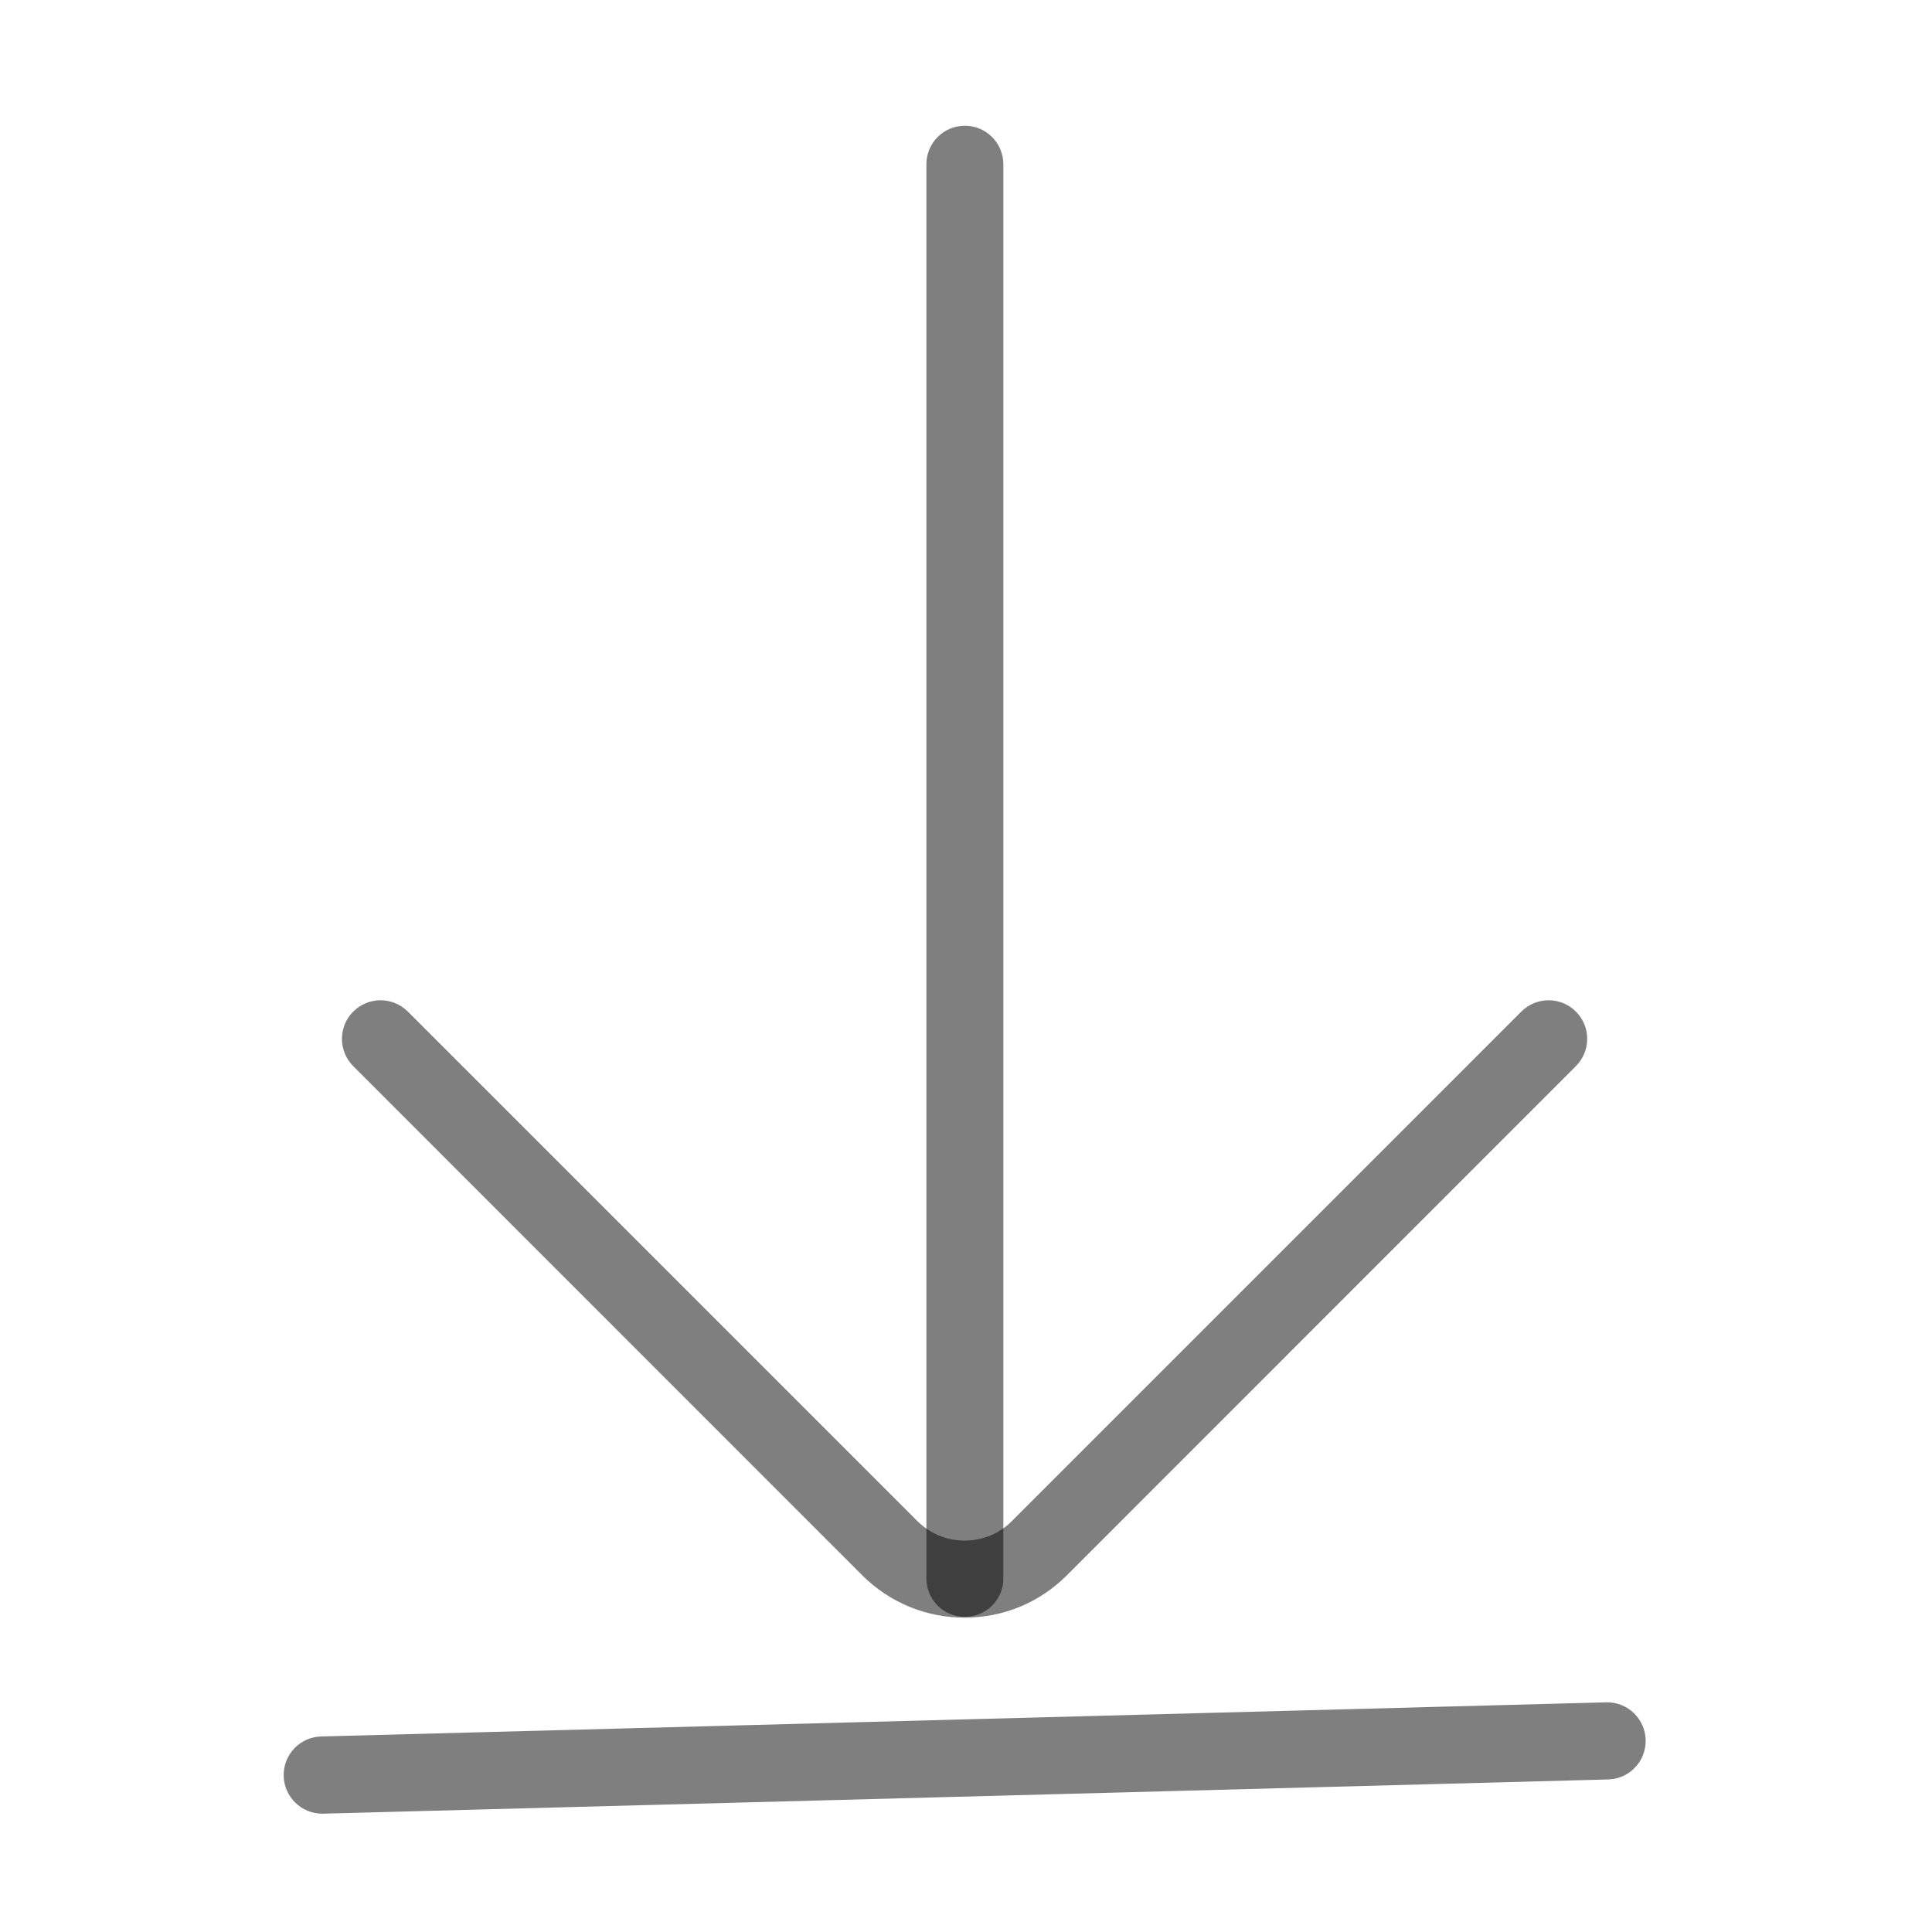 <svg width="24" height="24" viewBox="0 0 24 24" fill="none" xmlns="http://www.w3.org/2000/svg">
<path d="M11.986 20.085C11.721 20.085 11.508 19.872 11.508 19.607V2.041C11.508 1.776 11.721 1.562 11.986 1.562C12.251 1.562 12.464 1.778 12.464 2.041V19.607C12.466 19.869 12.251 20.085 11.986 20.085Z" fill="black" fill-opacity="0.5"/>
<path d="M11.982 20.095C11.502 20.095 11.052 19.907 10.712 19.57L4.388 13.244C4.201 13.056 4.201 12.754 4.388 12.566C4.576 12.379 4.878 12.379 5.066 12.566L11.392 18.892C11.549 19.049 11.759 19.138 11.982 19.138C12.205 19.138 12.416 19.052 12.573 18.892L18.899 12.566C19.086 12.379 19.389 12.379 19.576 12.566C19.764 12.754 19.764 13.056 19.576 13.244L13.252 19.57C12.913 19.909 12.463 20.095 11.982 20.095ZM4.002 22.53C3.744 22.53 3.531 22.323 3.524 22.063C3.517 21.798 3.725 21.578 3.99 21.571L19.951 21.147H19.965C20.223 21.147 20.436 21.353 20.443 21.613C20.45 21.878 20.242 22.098 19.977 22.105L4.016 22.53H4.002Z" fill="black" fill-opacity="0.5"/>
</svg>
